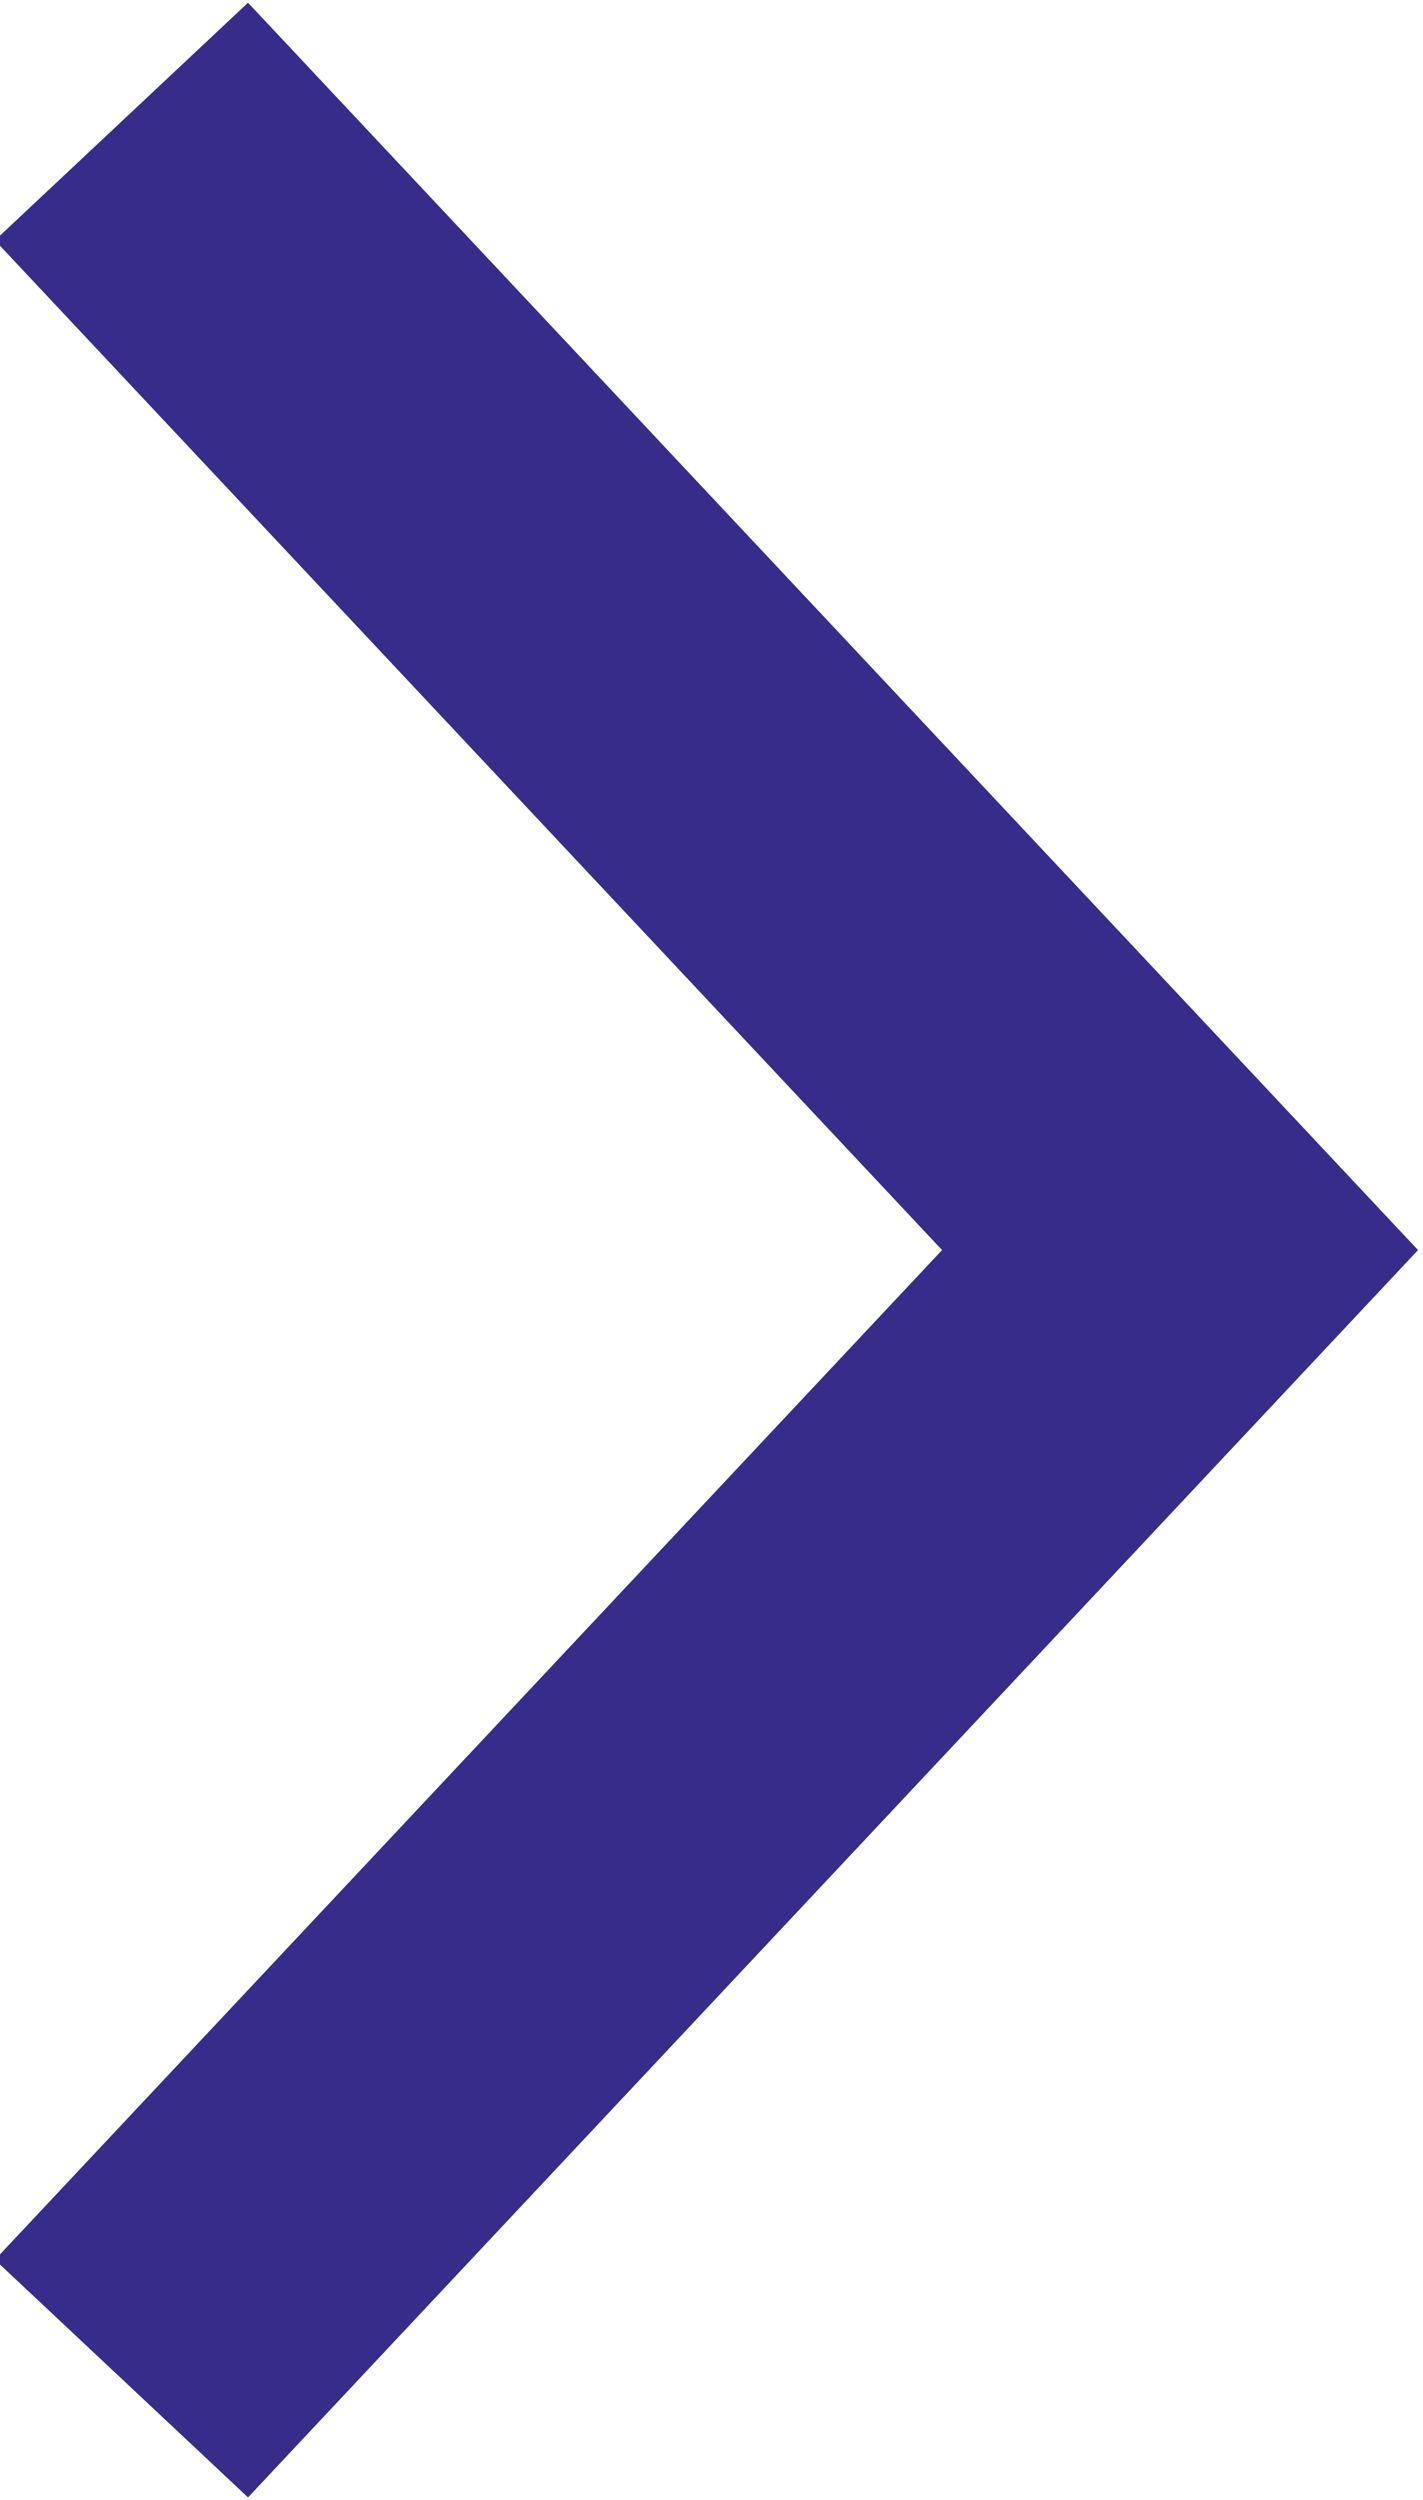 <?xml version="1.0" encoding="utf-8"?>
<!-- Generator: Adobe Illustrator 17.1.0, SVG Export Plug-In . SVG Version: 6.00 Build 0)  -->
<!DOCTYPE svg PUBLIC "-//W3C//DTD SVG 1.1//EN" "http://www.w3.org/Graphics/SVG/1.1/DTD/svg11.dtd">
<svg version="1.1" id="Layer_1" xmlns="http://www.w3.org/2000/svg" xmlns:xlink="http://www.w3.org/1999/xlink" x="0px" y="0px"
	 viewBox="0.3 0.3 8.2 14.4" enable-background="new 0.3 0.3 8.2 14.4" xml:space="preserve">
<title>Page 1</title>
<desc>Created with Sketch.</desc>
<g id="desktop">
	<g id="_x30_1_x5F_Home" transform="translate(-864, -1683)">
		<g id="community" transform="translate(-18, 1391)">
			<g id="cta" transform="translate(741, 277)">
				<polyline id="Page-1" fill="none" stroke="#372C89" stroke-width="2" points="142,16 148.1,22.5 142,29 				"/>
			</g>
		</g>
	</g>
</g>
</svg>
